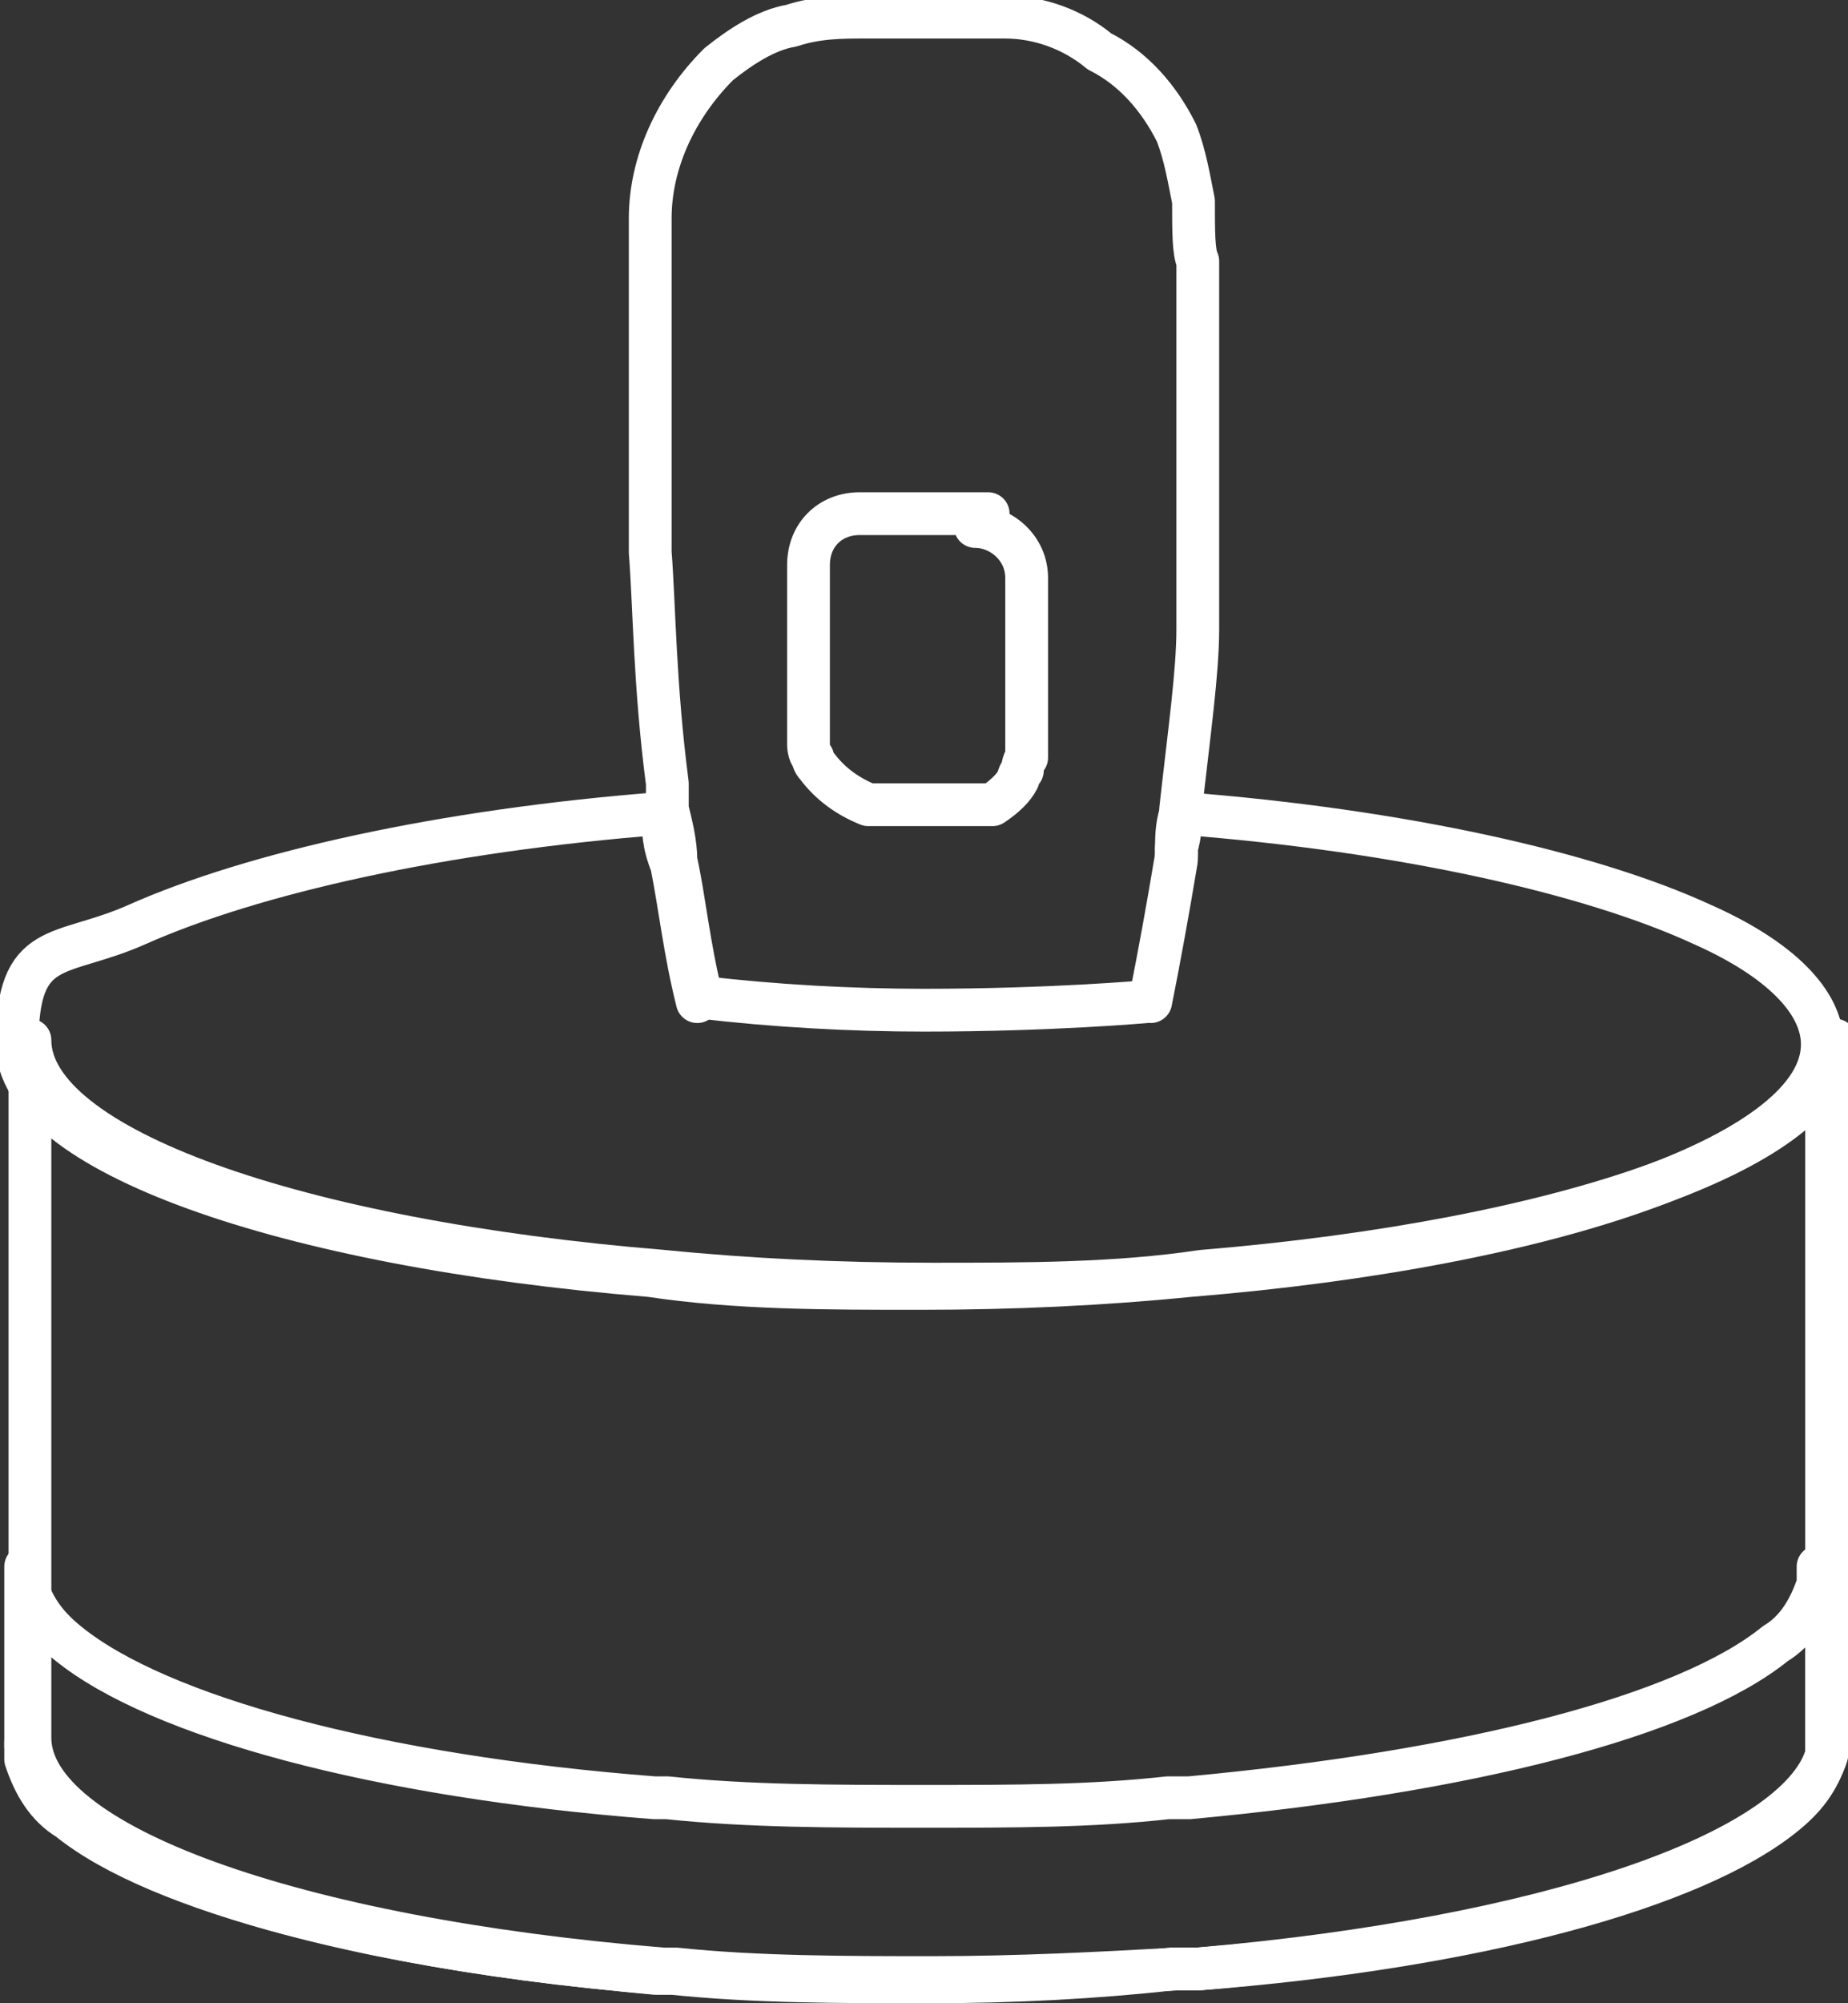 <?xml version="1.0" encoding="utf-8"?>
<!-- Generator: Adobe Illustrator 27.0.1, SVG Export Plug-In . SVG Version: 6.00 Build 0)  -->
<svg version="1.1" id="b" xmlns="http://www.w3.org/2000/svg" xmlns:xlink="http://www.w3.org/1999/xlink" x="0px" y="0px"
	 viewBox="0 0 43.2 46.8" style="enable-background:new 0 0 43.2 46.8;" xml:space="preserve">
<rect x="0" y="0" width="43.2" height="46.8" fill="#333333" stroke="none"/>
<style type="text/css">
	.st0{fill:none;stroke:#FFFFFF;stroke-linecap:round;stroke-linejoin:round;}
</style>
<g id="c">
	<g id="d">
		<path id="e" class="st0" d="M26.9,23.4c0.2-1,0.4-2.1,0.6-3.3v-0.2c0-0.3,0-0.6,0.1-0.9c5.2,0.4,9.6,1.4,12.2,2.6
			c1.8,0.8,2.8,1.8,2.8,2.8c0,2.5-6.2,4.7-14.8,5.4c-2,0.2-4.1,0.3-6.3,0.3s-4.3,0-6.3-0.3c-8.6-0.7-14.8-2.9-14.8-5.4s1-2,2.8-2.8
			c2.7-1.2,7.1-2.2,12.3-2.6c0,0.4,0,0.7,0.2,1.2c0.2,1,0.3,2,0.6,3.2"/>
		<path id="f" class="st0" d="M23.1,12h-3c-0.7,0-1.2,0.5-1.2,1.2l0,0v3.6c0,0,0,0.1,0,0.2v0.2c0,0,0,0.1,0,0.2c0,0,0,0.2,0.1,0.3
			c0,0,0,0.1,0.1,0.2c0.3,0.4,0.7,0.7,1.2,0.9l0,0c0.1,0,0.3,0,0.4,0h1.5c0.1,0,0.3,0,0.4,0l0,0c0,0,0.2,0,0.3,0c0,0,0.1,0,0.2,0
			c0,0,0,0,0.1,0c0.3-0.2,0.5-0.4,0.6-0.6c0,0,0-0.1,0.1-0.2c0,0,0-0.2,0.1-0.3c0,0,0-0.1,0-0.2v-0.2c0,0,0-0.1,0-0.2v-3.6
			c0-0.7-0.6-1.2-1.2-1.2l0,0L23.1,12z"/>
		<path id="g" class="st0" d="M16.4,23.3c-0.3-1.2-0.4-2.3-0.6-3.2c0-0.4-0.1-0.8-0.2-1.2c0-0.2,0-0.4,0-0.6
			c-0.3-2.3-0.3-4.1-0.4-5.4c0-0.6,0-1,0-1.3c0-1.8,0-3.6,0-5.5c0-0.3,0-0.7,0-1c0-1.3,0.6-2.6,1.6-3.6c0.5-0.4,1.1-0.8,1.7-0.9
			c0.6-0.2,1.2-0.2,1.7-0.2c0.8,0,1.9,0,3.3,0c0.8,0,1.6,0.3,2.2,0.8c0.8,0.4,1.4,1.1,1.8,1.9c0.2,0.5,0.3,1.1,0.4,1.6
			c0,0.7,0,1.2,0.1,1.4c0,4.7,0,7.1,0,8.6c0,1-0.2,2.4-0.4,4.2c0,0.3,0,0.6-0.1,0.9V20c-0.2,1.2-0.4,2.3-0.6,3.3"/>
		<path id="h" class="st0" d="M16.4,23.3c1.7,0.2,3.5,0.3,5.2,0.3c3,0,5.2-0.2,5.2-0.2"/>
		<path id="i" class="st0" d="M42.7,24.3v16.3c0,0.1,0,0.3,0,0.4c-0.2,0.6-0.5,1-1,1.4c-2.1,1.7-7.2,3.1-13.7,3.6
			c-0.2,0-0.3,0-0.5,0l0,0c-1.8,0.1-3.7,0.2-5.7,0.2s-4.1,0-6-0.2c0,0-0.2,0-0.3,0c-8.6-0.7-14.8-2.9-14.8-5.4V41c0-0.1,0-0.3,0-0.4
			V24.3c0,2.5,6.2,4.7,14.8,5.4c2,0.2,4.1,0.3,6.3,0.3s4.3,0,6.3-0.3c8.5-0.7,14.8-2.9,14.8-5.4H42.7z"/>
		<path id="j" class="st0" d="M15.6,46.1L15.6,46.1c0,0-0.2,0-0.3,0c-6.5-0.6-11.6-1.9-13.7-3.6c-0.5-0.3-0.8-0.8-1-1.4v-0.4
			c0,2.5,6.2,4.7,14.8,5.4c0,0,0.2,0,0.3,0H15.6z"/>
		<path id="k" class="st0" d="M42.7,36.5v4.2c0,0.1,0,0.2,0,0.3c-0.7,2.3-6.6,4.3-14.7,5h-0.6c-1.8,0.2-3.7,0.3-5.7,0.3
			c-2.1,0-4.1,0-6-0.2c0,0-0.2,0-0.3,0c-8.5-0.7-14.7-2.8-14.8-5.3v-4.2c0,0.1,0,0.3,0,0.4h0c0.2,0.6,0.5,1,1,1.4
			c2.1,1.7,7.2,3.1,13.7,3.6c0.1,0,0.2,0,0.3,0l0,0c1.9,0.2,3.9,0.2,6,0.2s3.9,0,5.7-0.2l0,0c0.2,0,0.3,0,0.5,0
			c6.5-0.6,11.6-1.9,13.7-3.6c0.5-0.3,0.8-0.8,1-1.4c0-0.1,0-0.3,0-0.4L42.7,36.5z"/>
	</g>
</g>
</svg>
